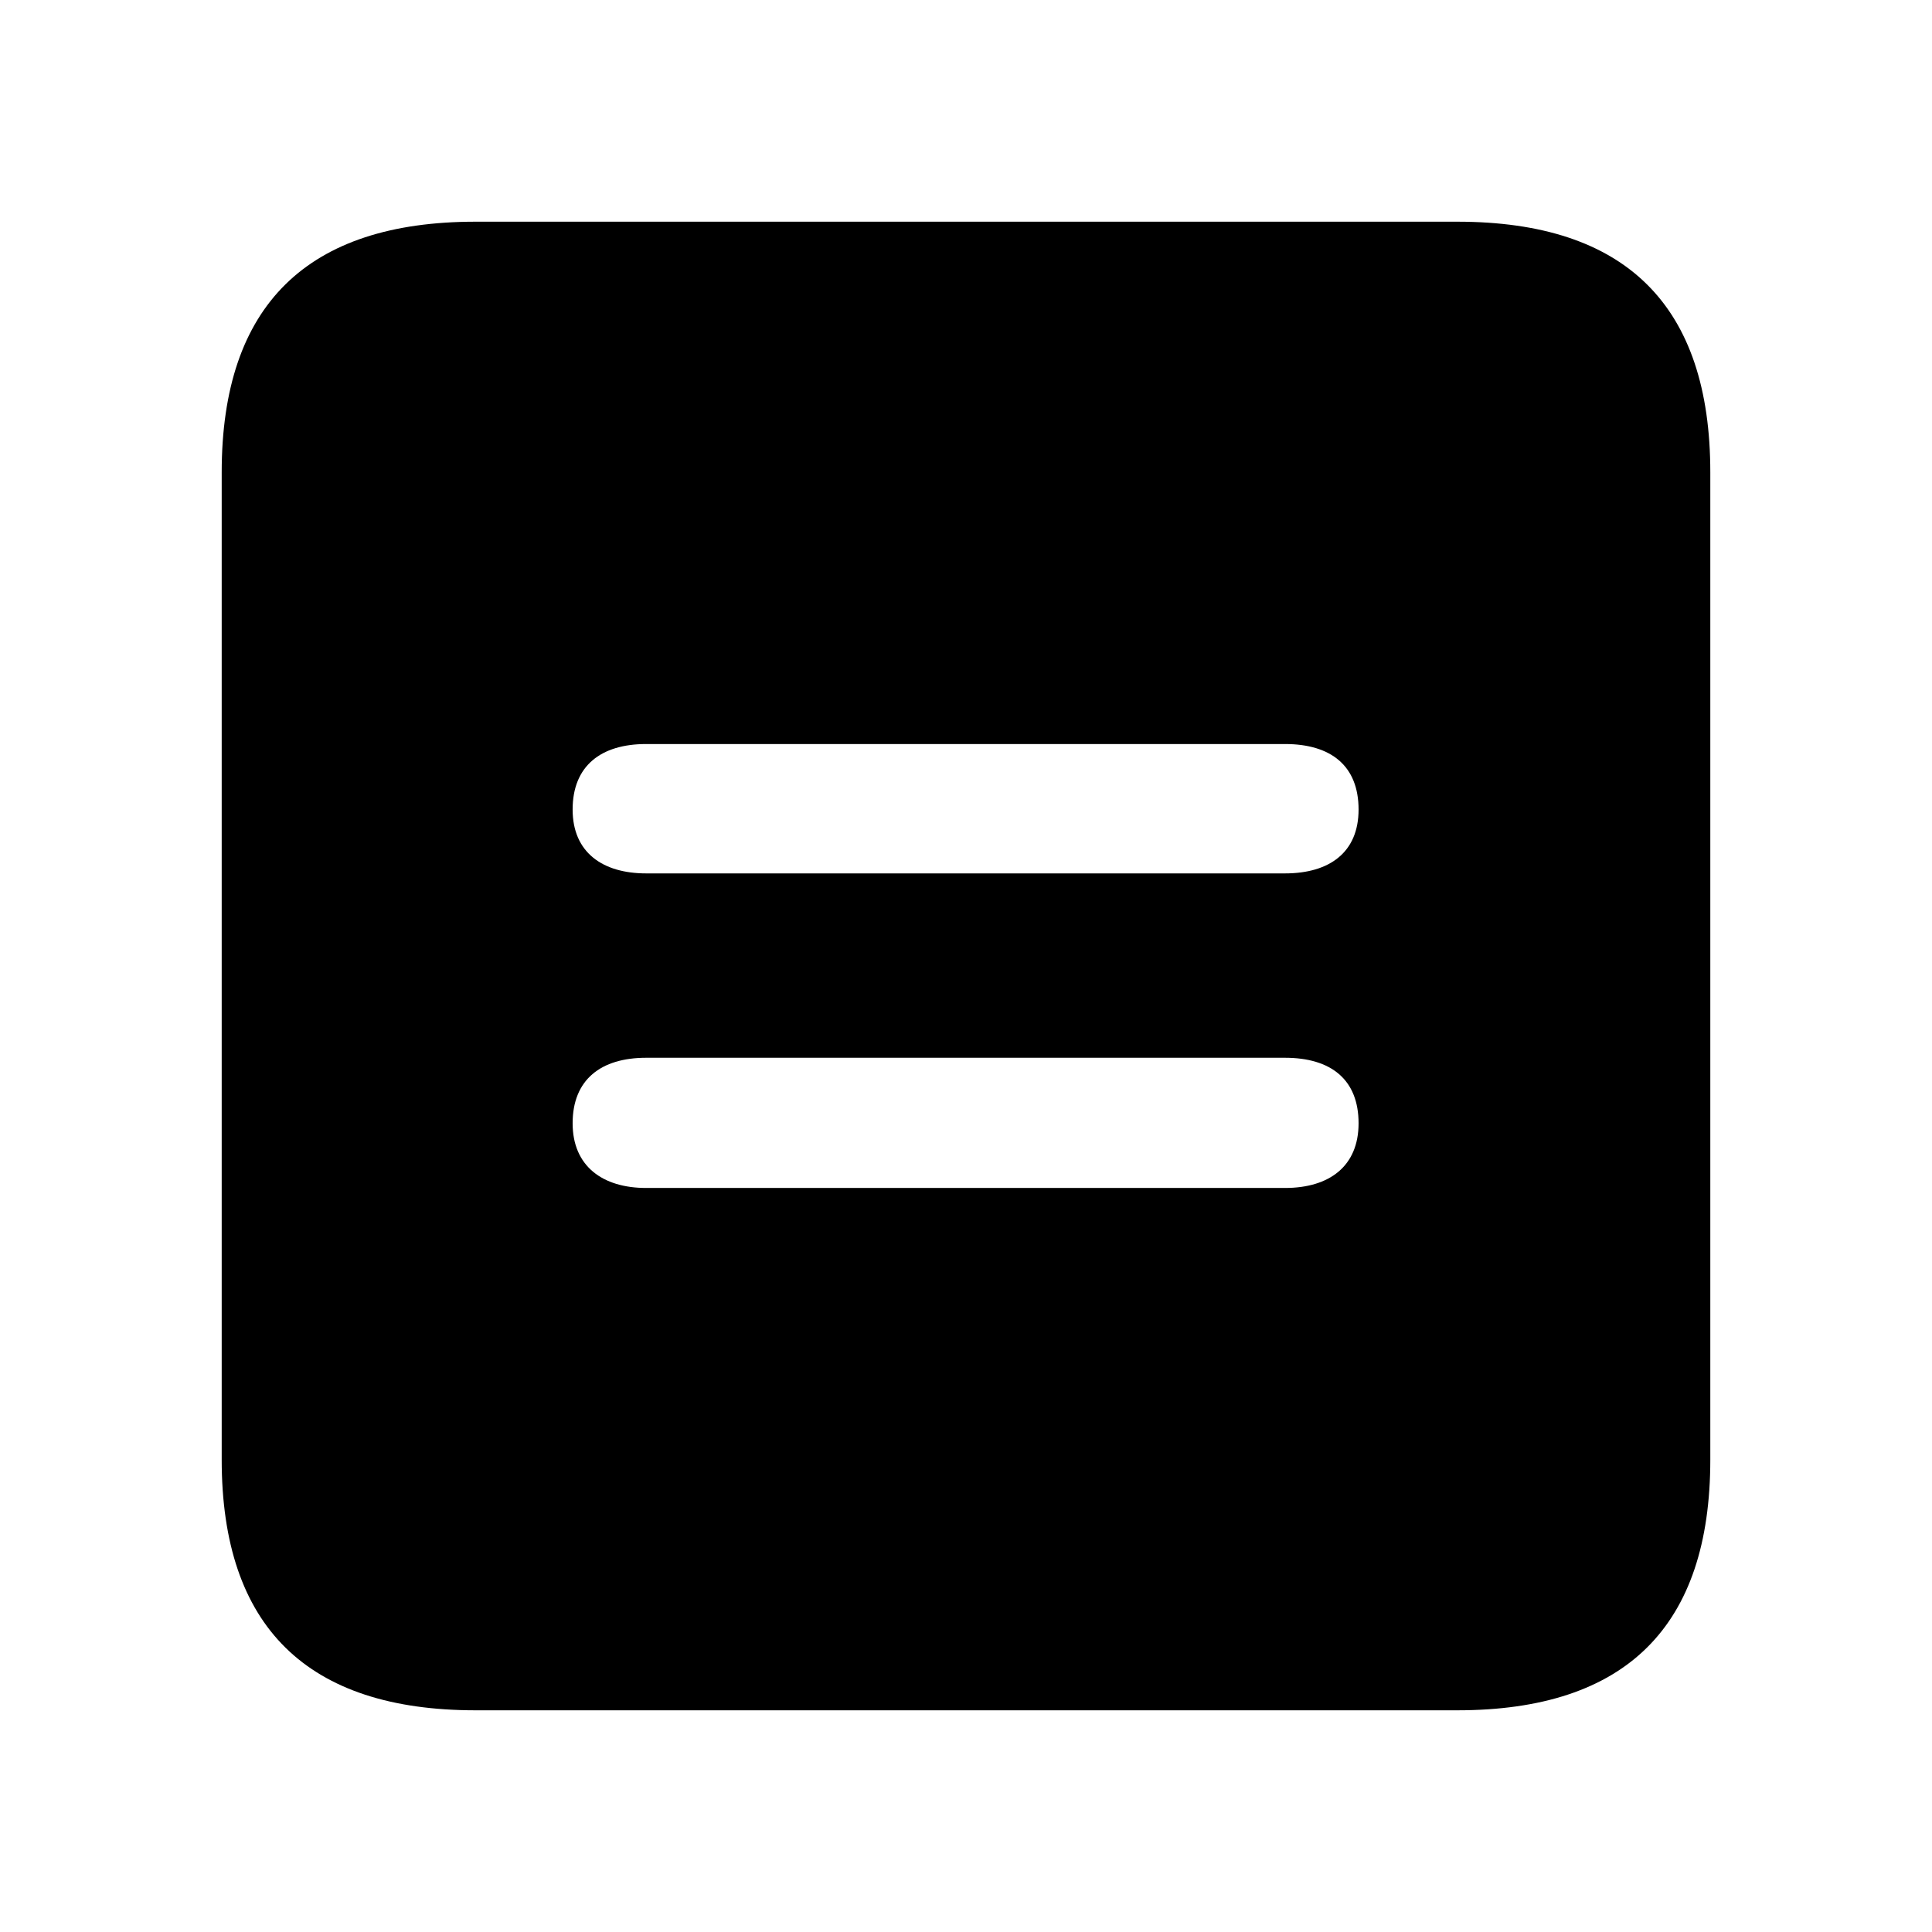 <?xml version="1.0" encoding="utf-8"?><!-- Скачано с сайта svg4.ru / Downloaded from svg4.ru -->
<svg fill="#000000" width="800px" height="800px" viewBox="0 0 56 56" xmlns="http://www.w3.org/2000/svg"><path d="M 13.785 49.574 L 42.238 49.574 C 47.137 49.574 49.574 47.137 49.574 42.309 L 49.574 13.691 C 49.574 8.863 47.137 6.426 42.238 6.426 L 13.785 6.426 C 8.91 6.426 6.426 8.84 6.426 13.691 L 6.426 42.309 C 6.426 47.16 8.91 49.574 13.785 49.574 Z M 18.73 25.316 C 17.465 25.316 16.598 24.707 16.598 23.465 C 16.598 22.199 17.418 21.566 18.73 21.566 L 37.246 21.566 C 38.582 21.566 39.379 22.199 39.379 23.465 C 39.379 24.707 38.535 25.316 37.246 25.316 Z M 18.73 34.434 C 17.465 34.434 16.598 33.801 16.598 32.559 C 16.598 31.293 17.418 30.66 18.73 30.66 L 37.246 30.66 C 38.582 30.66 39.379 31.293 39.379 32.559 C 39.379 33.801 38.535 34.434 37.246 34.434 Z"/></svg>